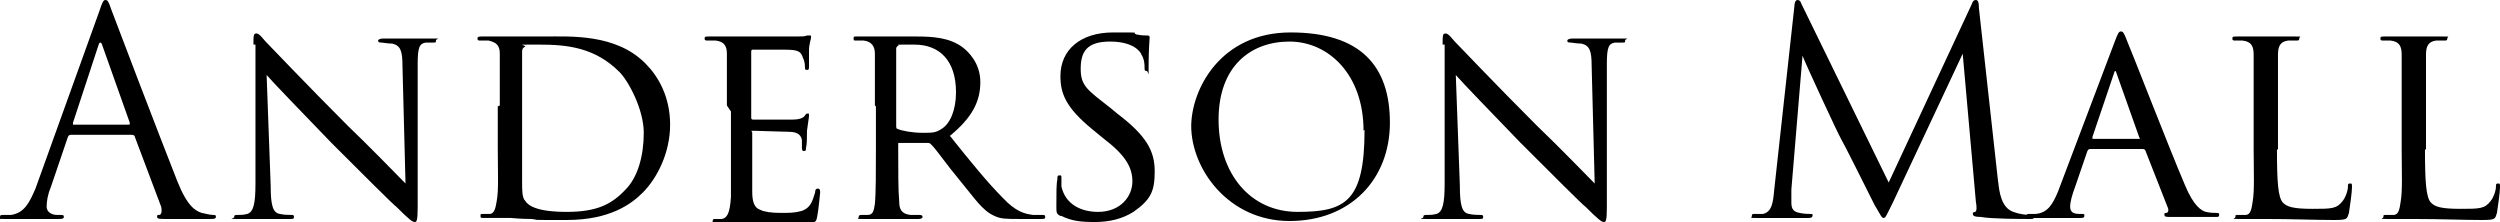 <?xml version="1.0" encoding="UTF-8"?>
<svg id="Layer_1" xmlns="http://www.w3.org/2000/svg" version="1.1" viewBox="0 0 246.6 21.9">
  <!-- Generator: Adobe Illustrator 29.7.1, SVG Export Plug-In . SVG Version: 2.1.1 Build 8)  -->
  <defs>
    <style>
      .st0 {
        isolation: isolate;
      }
    </style>
  </defs>
  <g class="st0">
    <path d="M7,13.3c-.1,0-.2,0-.3.2l-1.7,5c-.3.7-.4,1.4-.4,1.9s.5.8,1,.8h.3c.3,0,.4,0,.4.2,0,.2-.3.2-.5.2-.7,0-1.8,0-2.1,0s-1.8,0-3.2,0-.5,0-.5-.2.1-.2.4-.2.4,0,.7,0c1.3-.2,1.8-1.2,2.4-2.6L9.8,1.1c.3-.9.4-1.1.6-1.1s.3.1.6,1c.4,1.1,4.8,12.6,6.5,16.9,1,2.5,1.8,2.9,2.4,3.1.4.1.9.2,1.1.2s.3,0,.3.2-.3.2-.6.2-2.5,0-4.4,0c-.5,0-.8,0-.8-.2s0-.2.2-.2c.2,0,.3-.3.2-.8l-2.6-6.9c0-.1-.1-.2-.3-.2h-6ZM12.7,12.3c.1,0,.1,0,.1-.2l-2.7-7.6c-.1-.4-.3-.4-.4,0l-2.5,7.6c0,.1,0,.2,0,.2h5.3Z"/>
    <path d="M25,4.4c0-.9,0-1.1.3-1.1s.7.6.9.8c.3.3,4.1,4.3,8.1,8.3,2.2,2.1,5,5,5.7,5.7l-.3-11.6c0-1.5-.2-2-1-2.2-.5,0-.9-.1-1.1-.1-.3,0-.3-.1-.3-.2s.2-.2.5-.2c1.2,0,2.4,0,2.6,0s1.1,0,2.2,0,.4,0,.4.2,0,.2-.3.2c-.2,0-.4,0-.7,0-.6.1-.8.4-.8,2.1v14.1c0,1.4-.1,1.5-.3,1.5s-.5-.2-1.8-1.5c-.1,0-4-3.9-6.4-6.3-2.9-3-5.7-5.9-6.4-6.7l.4,10.9c0,1.9.2,2.7.9,2.8.4.1.9.1,1.1.1s.3,0,.3.2-.1.2-.4.2c-1.5,0-2.5,0-2.7,0s-1.2,0-2.4,0-.4,0-.4-.2.1-.2.4-.2.5,0,.9-.1c.6-.2.8-1,.8-3,0-13.4,0-9,0-13.7Z"/>
    <path d="M49.3,10.4c0-3.7,0-4.4,0-5.1,0-.8-.3-1.1-1.1-1.3-.2,0-.6,0-.8,0s-.3,0-.3-.2c0-.2.2-.2.4-.2,1.1,0,2.9,0,3,0,.2,0,1.7,0,3.2,0,2.5,0,7.1-.3,10,2.7,1.2,1.2,2.4,3.2,2.4,6s-1.3,5.3-2.7,6.7c-1.1,1.1-3.2,2.7-7.5,2.7s-2.4,0-3.5-.1c-1.1,0-1.9-.1-2-.1s-.4,0-1,0c-.5,0-1.2,0-1.6,0s-.4,0-.4-.2,0-.2.3-.2.4,0,.6,0c.5,0,.6-.7.7-1.3.2-1,.1-2.9.1-5.2v-4.1ZM51.5,12.8c0,2.5,0,4.7,0,5.1,0,.9,0,1.6.3,1.9.3.5,1.2,1.1,4.1,1.1s4.4-.7,5.8-2.2c1.2-1.2,1.8-3.3,1.8-5.6s-1.5-5.1-2.4-6c-2.4-2.4-5.1-2.7-7.9-2.7s-1.3,0-1.4.2c-.2.1-.3.2-.3.5,0,.8,0,3.2,0,4.9v2.8Z"/>
    <path d="M71.7,10.4c0-3.7,0-4.3,0-5.1,0-.8-.3-1.2-1.1-1.3-.2,0-.4,0-.7,0s-.4,0-.4-.2c0-.2.1-.2.4-.2.6,0,1.3,0,2.9,0,.1,0,5.1,0,5.7,0,.6,0,.9,0,1.1-.1.2,0,.2,0,.3,0s.1,0,.1.2-.2.6-.2,1.3c0,.5,0,.9,0,1.5,0,.3,0,.4-.2.4s-.2-.1-.2-.3c0-.4-.1-.7-.2-.9-.2-.6-.4-.8-1.8-.8-.4,0-3.1,0-3.2,0,0,0-.1,0-.1.2v6.4c0,.2,0,.3.2.3.3,0,3.2,0,3.8,0,.6,0,1.1-.1,1.3-.4.1-.2.2-.2.3-.2s.1,0,.1.2-.1.7-.2,1.5c0,.8,0,1.3-.1,1.7,0,.2,0,.3-.2.3s-.2-.2-.2-.4,0-.4,0-.7c-.1-.4-.3-.8-1.3-.8-.6,0-2.9-.1-3.4-.1s-.2,0-.2.2v2c0,.9,0,3.3,0,3.8,0,1,.2,1.6.8,1.8.4.2,1.1.3,2,.3s1.4,0,2.1-.2c.8-.3,1-.8,1.3-1.8,0-.3.1-.4.3-.4.2,0,.2.3.2.4s-.2,2-.3,2.4c-.1.6-.3.6-1.2.6-1.8,0-2.6,0-3.6,0-1,0-2.3,0-3.3,0s-1.2,0-1.8,0-.4,0-.4-.2.1-.2.3-.2.4,0,.6,0c.5-.1.8-.5.9-2.2,0-1,0-2.1,0-4.2v-4.2Z"/>
    <path d="M86.3,10.4c0-3.7,0-4.4,0-5.1s-.3-1.2-1.1-1.3c-.2,0-.4,0-.7,0s-.3,0-.3-.2,0-.2.3-.2c1.2,0,2.9,0,3,0,.3,0,2.2,0,2.9,0,1.6,0,3.3.1,4.6,1.1.5.4,1.7,1.5,1.7,3.4s-.8,3.5-3,5.3c2,2.5,3.7,4.6,5.2,6.1,1.3,1.4,2.2,1.6,3,1.7.2,0,.8,0,.9,0,.2,0,.3,0,.3.2s-.1.2-.5.2h-2c-1.3,0-1.9,0-2.5-.3-1.2-.5-2-1.8-3.5-3.6-1.1-1.3-2.2-2.9-2.7-3.4-.1-.1-.2-.2-.3-.2h-2.9c-.1,0-.1,0-.1.1v.4c0,2.2,0,4.3.1,5.3,0,.7.2,1.2,1.1,1.3.3,0,.6,0,.8,0s.4,0,.4.2c0,.1-.1.2-.4.2-1.5,0-3,0-3.1,0-.4,0-1.7,0-2.4,0s-.4,0-.4-.2.2-.2.3-.2.4,0,.6,0c.5,0,.6-.4.7-1.1.1-1,.1-3.3.1-5.4v-4.2ZM88.4,12.4c0,.1,0,.3.1.3.4.2,1.5.4,2.5.4s1.3,0,1.9-.4c.8-.5,1.4-1.8,1.4-3.6,0-3.1-1.6-4.7-4.1-4.7s-1.3,0-1.6.1c0,0-.2.1-.2.3v7.6Z"/>
    <path d="M104.6,21.3c-.4-.2-.4-.3-.4-1,0-1.3,0-2.2.1-2.6,0-.3,0-.4.2-.4s.2,0,.2.3,0,.5,0,.8c.4,1.8,2,2.5,3.6,2.5,2.3,0,3.4-1.6,3.4-3s-.7-2.6-2.8-4.2l-1.1-.9c-2.7-2.2-3.2-3.6-3.2-5.3,0-2.6,2-4.3,5.2-4.3s1.7,0,2.3.2c.5.1.8.1,1,.1s.3,0,.3.2-.1,1.1-.1,2.7,0,.6-.2.6-.2-.1-.2-.3c0-.3,0-.8-.3-1.3-.1-.3-.8-1.3-3.1-1.3s-2.9,1-2.9,2.7.7,2.1,3,3.9l.6.5c2.9,2.2,3.7,3.7,3.7,5.7s-.4,2.8-2.1,4c-1.1.7-2.4,1-3.8,1s-2.3-.1-3.3-.6Z"/>
    <path d="M117.5,12.5c0-3.7,2.9-9.3,9.8-9.3s9.8,3.3,9.8,8.9-3.9,9.7-9.9,9.7-9.7-5.1-9.7-9.4ZM134.5,12.9c0-5.6-3.5-8.8-7.3-8.8s-7,2.4-7,7.7,3.1,9.1,7.8,9.1,6.6-1,6.6-8.1Z"/>
    <path d="M142.3,4.4c0-.9,0-1.1.3-1.1s.7.6.9.8c.3.3,4.1,4.3,8.1,8.3,2.2,2.1,5,5,5.7,5.7l-.3-11.6c0-1.5-.2-2-1-2.2-.5,0-.9-.1-1.1-.1-.3,0-.3-.1-.3-.2s.2-.2.5-.2c1.2,0,2.4,0,2.6,0s1.1,0,2.2,0,.4,0,.4.2,0,.2-.3.2c-.2,0-.4,0-.7,0-.6.1-.8.4-.8,2.1v14.1c0,1.4-.1,1.5-.3,1.5s-.5-.2-1.8-1.5c-.1,0-4-3.9-6.4-6.3-2.9-3-5.7-5.9-6.4-6.7l.4,10.9c0,1.9.2,2.7.9,2.8.4.1.9.1,1.1.1s.3,0,.3.2-.1.2-.4.2c-1.5,0-2.5,0-2.7,0s-1.2,0-2.4,0-.4,0-.4-.2.1-.2.4-.2.5,0,.9-.1c.6-.2.8-1,.8-3,0-13.4,0-9,0-13.7Z"/>
    <path d="M197.1,17.9c.1,1,.3,2.6,1.5,3,.8.3,1.5.3,1.7.3s.3,0,.3.2,0,.2-.4.2c-.6,0-3.8,0-4.8-.2-.6,0-.8-.1-.8-.3s0-.1.2-.2c.2,0,.2-.5.1-1l-1.3-14.6-6.9,14.7c-.6,1.2-.7,1.5-.9,1.5s-.3-.3-.9-1.3c-.7-1.4-3.1-6.2-3.3-6.5-.3-.5-3.5-7.4-3.8-8.2l-1.1,13.2c0,.4,0,.8,0,1.3,0,.7.3.9.8,1,.5.1.8.1,1,.1s.3,0,.3.1c0,.2-.1.3-.4.3-1,0-2.5,0-2.7,0s-1.6,0-2.4,0-.5,0-.5-.2.1-.2.3-.2c.2,0,.4,0,.8,0,.9-.2,1-1.2,1.1-2.3l2-18.2c0-.3.1-.6.3-.6s.3.1.4.4l8.6,17.6L194.5.4c.1-.3.2-.4.4-.4s.3.2.3.8l1.9,17.2Z"/>
    <path d="M206.2,14.7c-.1,0-.2,0-.3.2l-1.2,3.5c-.3.8-.5,1.5-.5,2s.3.7.9.7h.2c.3,0,.3,0,.3.2s-.2.2-.4.2c-.6,0-1.9,0-2.2,0s-1.5,0-2.7,0-.4,0-.4-.2.1-.2.3-.2.4,0,.6,0c1.2-.1,1.7-1,2.2-2.2l5.6-14.8c.3-.8.4-1,.6-1s.3.1.6.9c.4.9,4.2,10.7,5.7,14.2.9,2.2,1.7,2.6,2.1,2.7.4.1.8.1,1,.1s.3,0,.3.2-.1.2-.4.2-2.4,0-4.3,0c-.5,0-.7,0-.7-.2s0-.2.2-.2c.1,0,.3-.2.1-.6l-2.2-5.6c0,0-.1-.1-.2-.1h-5.1ZM211,13.7c.1,0,.1,0,0-.2l-2.2-6.2c-.1-.4-.2-.4-.3,0l-2.1,6.2c0,.1,0,.2,0,.2h4.5Z"/>
    <path d="M224.6,14.7c0,3.2.1,4.8.6,5.3.4.4,1,.6,2.9.6s2.4,0,3-.8c.3-.4.5-1,.5-1.4,0-.2,0-.3.2-.3s.2,0,.2.4-.2,1.9-.3,2.5c-.2.6-.1.7-1.5.7-1.9,0-4-.1-6.8-.1s-1.5,0-2.5,0-.4,0-.4-.2,0-.2.3-.2.4,0,.7,0c.5,0,.6-.6.7-1.3.2-1.1.1-3,.1-5.2v-4.2c0-3.7,0-4.3,0-5.1,0-.8-.2-1.3-1.1-1.4-.2,0-.5,0-.7,0s-.3,0-.3-.2.1-.2.4-.2c1.2,0,2.9,0,2.9,0,.4,0,2.1,0,2.9,0s.4,0,.4.2-.1.2-.3.2-.5,0-.8,0c-.8.1-1,.6-1,1.4,0,.8,0,1.4,0,5.1v4.3Z"/>
    <path d="M239.2,14.7c0,3.2.1,4.8.6,5.3.4.4,1,.6,2.9.6s2.4,0,3-.8c.3-.4.5-1,.5-1.4,0-.2,0-.3.2-.3s.2,0,.2.4-.2,1.9-.3,2.5c-.2.6-.1.7-1.5.7-1.9,0-4-.1-6.8-.1s-1.5,0-2.5,0-.4,0-.4-.2,0-.2.3-.2.4,0,.7,0c.5,0,.6-.6.7-1.3.2-1.1.1-3,.1-5.2v-4.2c0-3.7,0-4.3,0-5.1,0-.8-.2-1.3-1.1-1.4-.2,0-.5,0-.7,0s-.3,0-.3-.2.1-.2.4-.2c1.2,0,2.9,0,2.9,0,.4,0,2.1,0,2.9,0s.4,0,.4.2-.1.2-.3.2-.5,0-.8,0c-.8.1-1,.6-1,1.4,0,.8,0,1.4,0,5.1v4.3Z"/>
  </g>
</svg>
